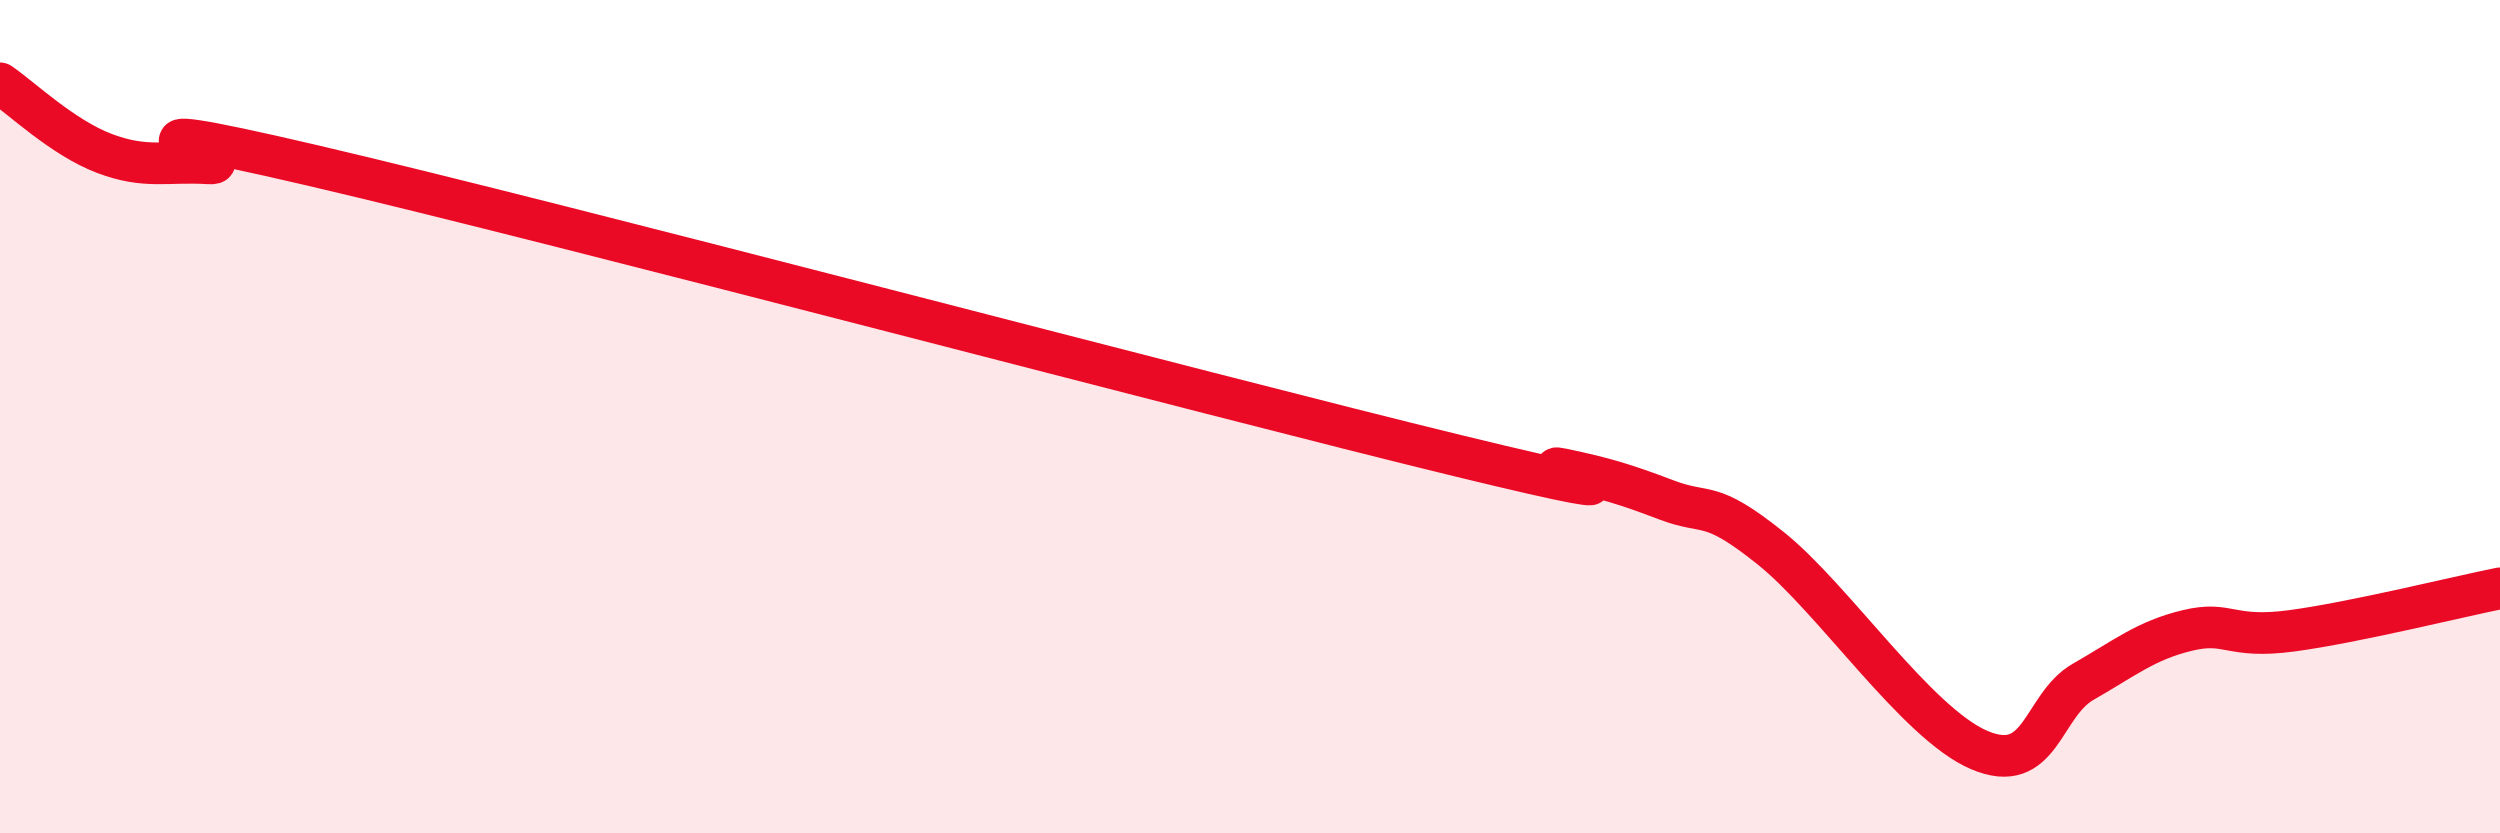 
    <svg width="60" height="20" viewBox="0 0 60 20" xmlns="http://www.w3.org/2000/svg">
      <path
        d="M 0,2 C 0.5,2.34 1.5,3.3 2.5,3.68 C 3.5,4.06 4,3.86 5,3.92 C 6,3.98 1.5,2.57 7.5,3.97 C 13.5,5.37 29,9.48 35,10.94 C 41,12.4 36.5,11.05 37.5,11.26 C 38.5,11.47 39,11.62 40,12 C 41,12.38 41,11.96 42.5,13.16 C 44,14.36 46,17.36 47.5,18 C 49,18.64 49,16.93 50,16.36 C 51,15.79 51.5,15.37 52.5,15.13 C 53.5,14.89 53.5,15.34 55,15.14 C 56.5,14.94 59,14.32 60,14.12L60 20L0 20Z"
        fill="#EB0A25"
        opacity="0.1"
        stroke-linecap="round"
        stroke-linejoin="round"
      />
      <path
        d="M 0,2 C 0.5,2.34 1.5,3.3 2.5,3.68 C 3.5,4.06 4,3.86 5,3.92 C 6,3.98 1.5,2.57 7.5,3.97 C 13.5,5.37 29,9.48 35,10.94 C 41,12.4 36.5,11.05 37.5,11.26 C 38.5,11.47 39,11.62 40,12 C 41,12.38 41,11.96 42.5,13.16 C 44,14.36 46,17.36 47.5,18 C 49,18.64 49,16.93 50,16.36 C 51,15.79 51.5,15.37 52.5,15.13 C 53.5,14.89 53.5,15.34 55,15.14 C 56.5,14.94 59,14.32 60,14.12"
        stroke="#EB0A25"
        stroke-width="1"
        fill="none"
        stroke-linecap="round"
        stroke-linejoin="round"
      />
    </svg>
  